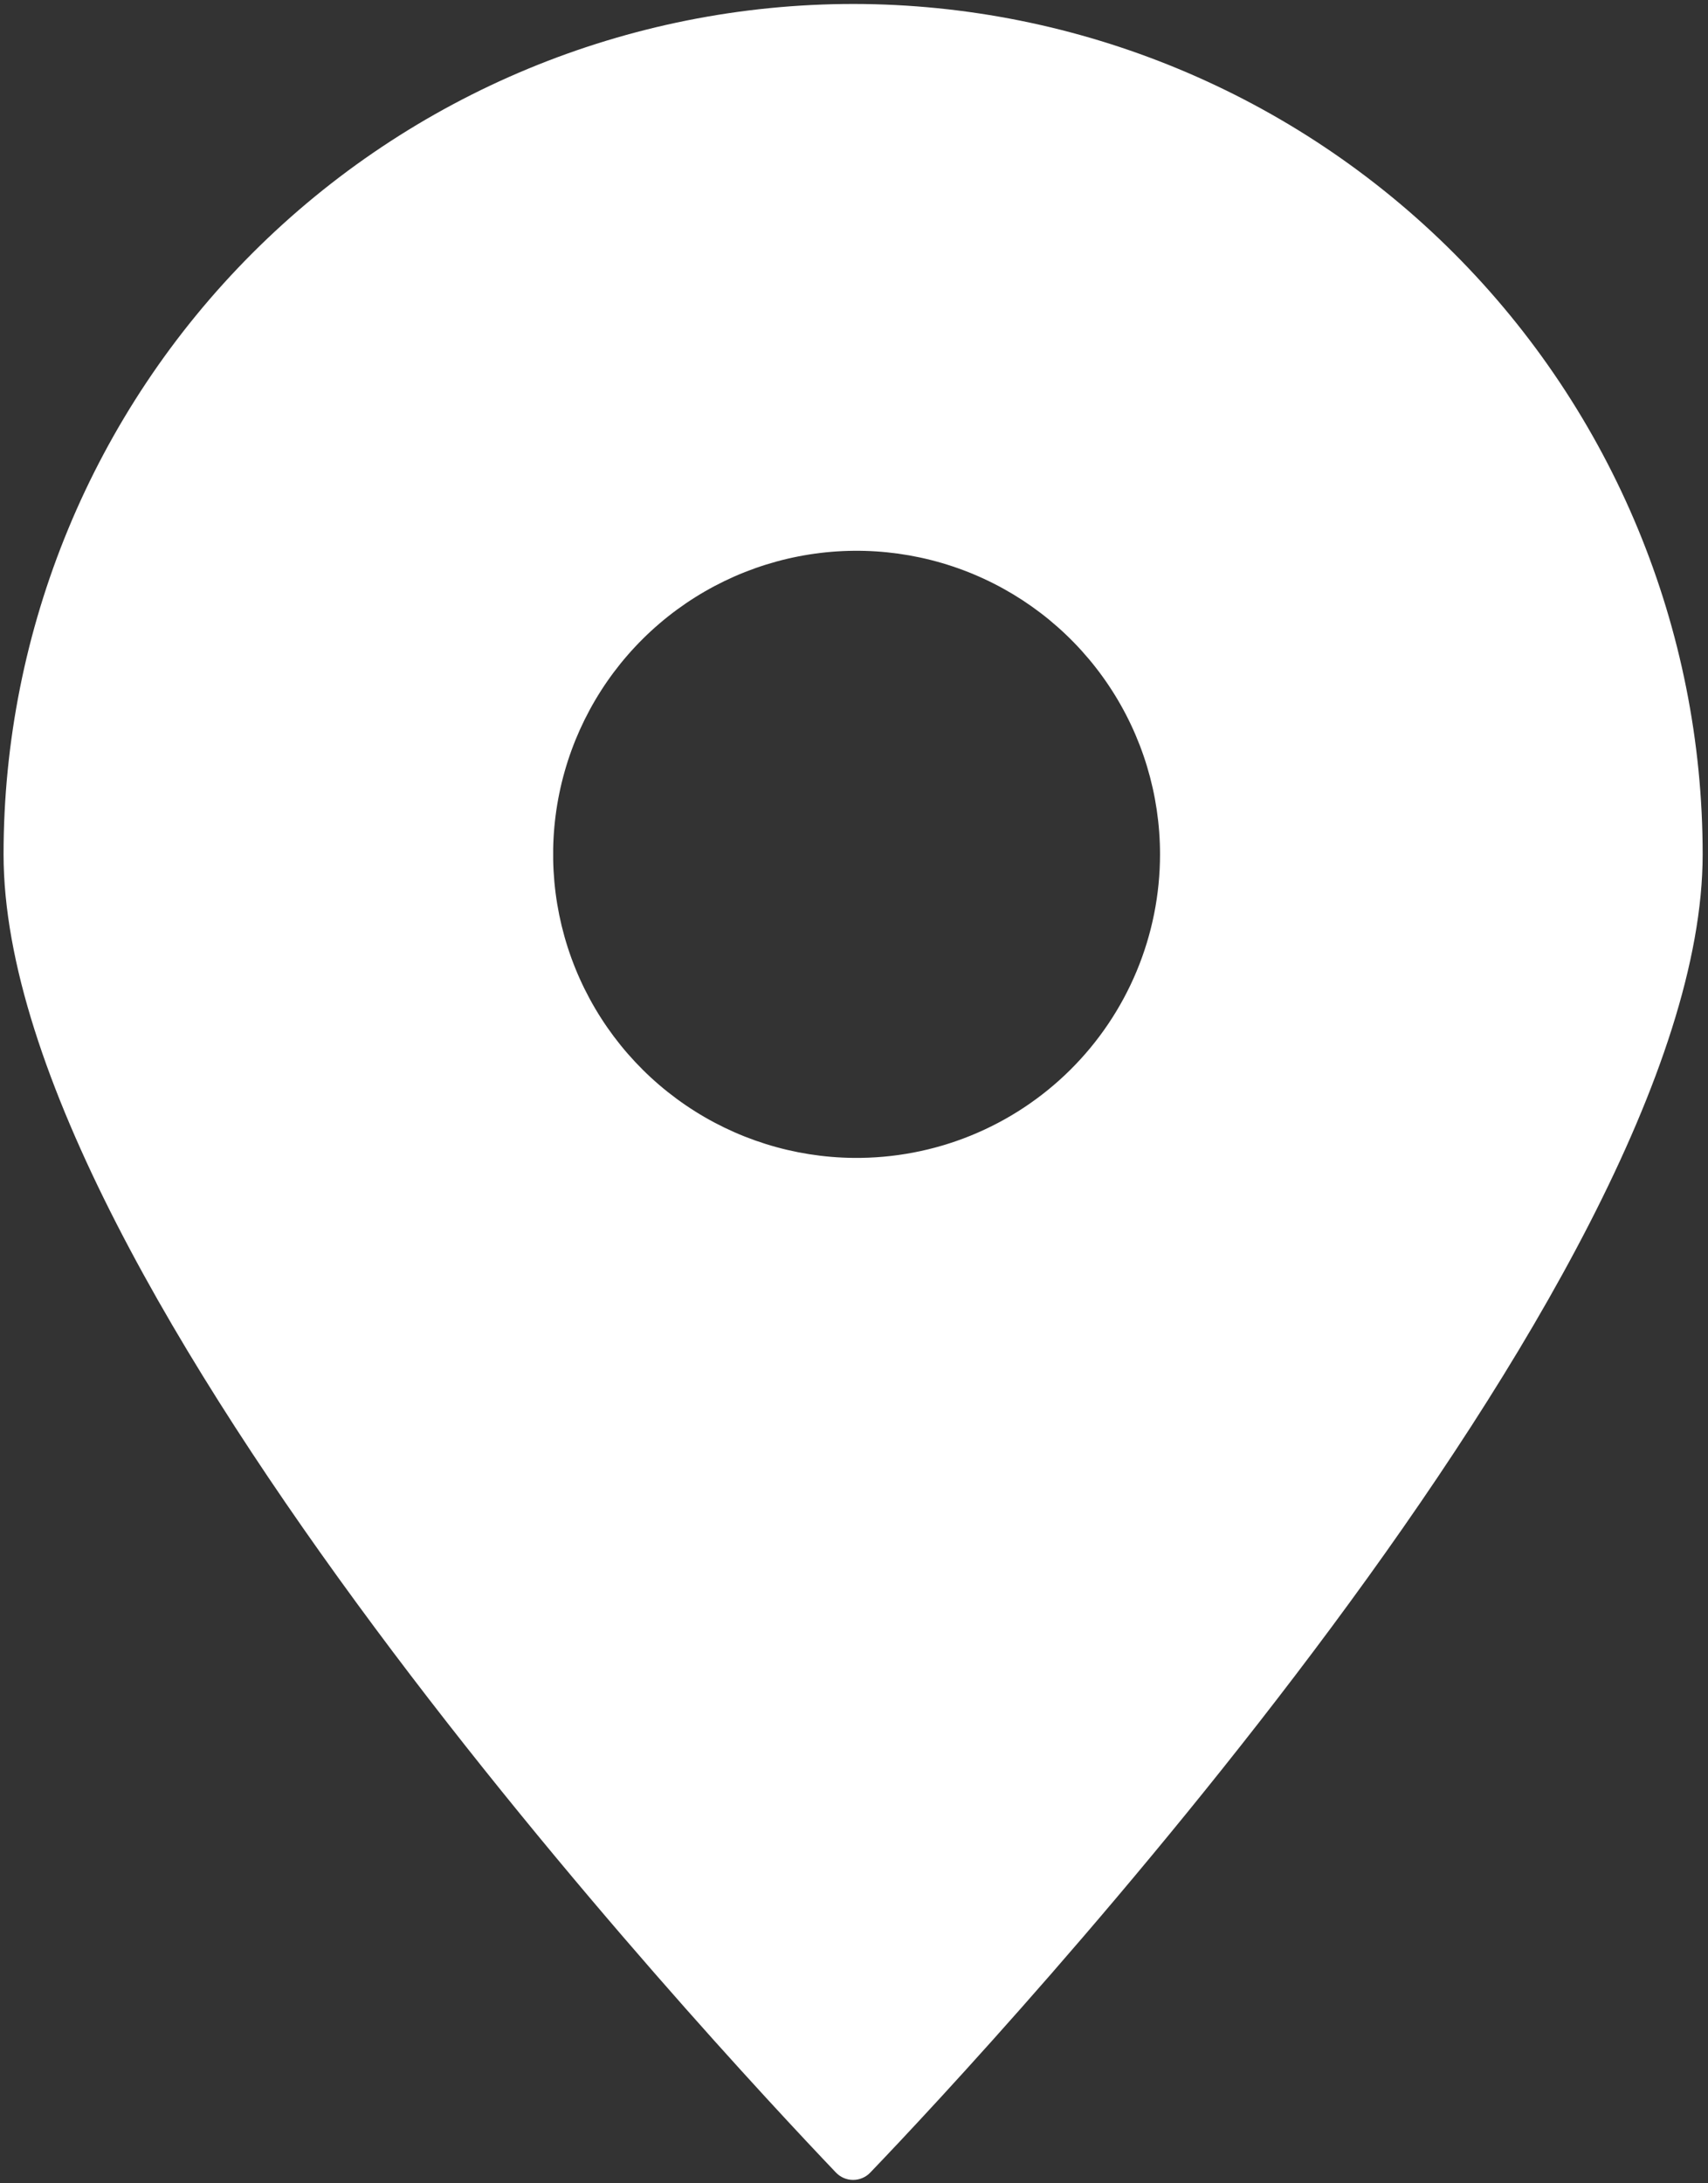 <?xml version="1.0" encoding="UTF-8"?> <svg xmlns="http://www.w3.org/2000/svg" width="180" height="230" viewBox="0 0 180 230" fill="none"><rect x="0" y="0" width="180" height="230" fill="#333333" stroke="none"/> <path d="M89.958 0.417C66.199 0.417 43.413 9.855 26.613 26.655C9.813 43.455 0.375 66.241 0.375 90C0.375 135.312 75.375 215.521 88.083 228.854C88.317 229.103 88.6 229.302 88.913 229.437C89.227 229.573 89.565 229.643 89.906 229.643C90.248 229.643 90.586 229.573 90.899 229.437C91.213 229.302 91.495 229.103 91.729 228.854C104.437 215.625 179.437 135.104 179.437 90C179.438 66.259 170.014 43.489 153.236 26.692C136.458 9.895 113.699 0.444 89.958 0.417V0.417ZM89.958 121.979C83.647 121.917 77.495 119.989 72.278 116.438C67.06 112.887 63.01 107.871 60.637 102.023C58.265 96.174 57.676 89.754 58.945 83.572C60.214 77.389 63.284 71.72 67.768 67.279C72.253 62.838 77.951 59.823 84.146 58.614C90.341 57.405 96.755 58.057 102.58 60.486C108.405 62.915 113.381 67.014 116.881 72.266C120.382 77.518 122.25 83.688 122.25 90C122.25 94.226 121.413 98.41 119.786 102.31C118.16 106.211 115.776 109.75 112.773 112.724C109.771 115.697 106.208 118.046 102.292 119.635C98.376 121.224 94.184 122.02 89.958 121.979V121.979Z" fill="white"></path> </svg> 